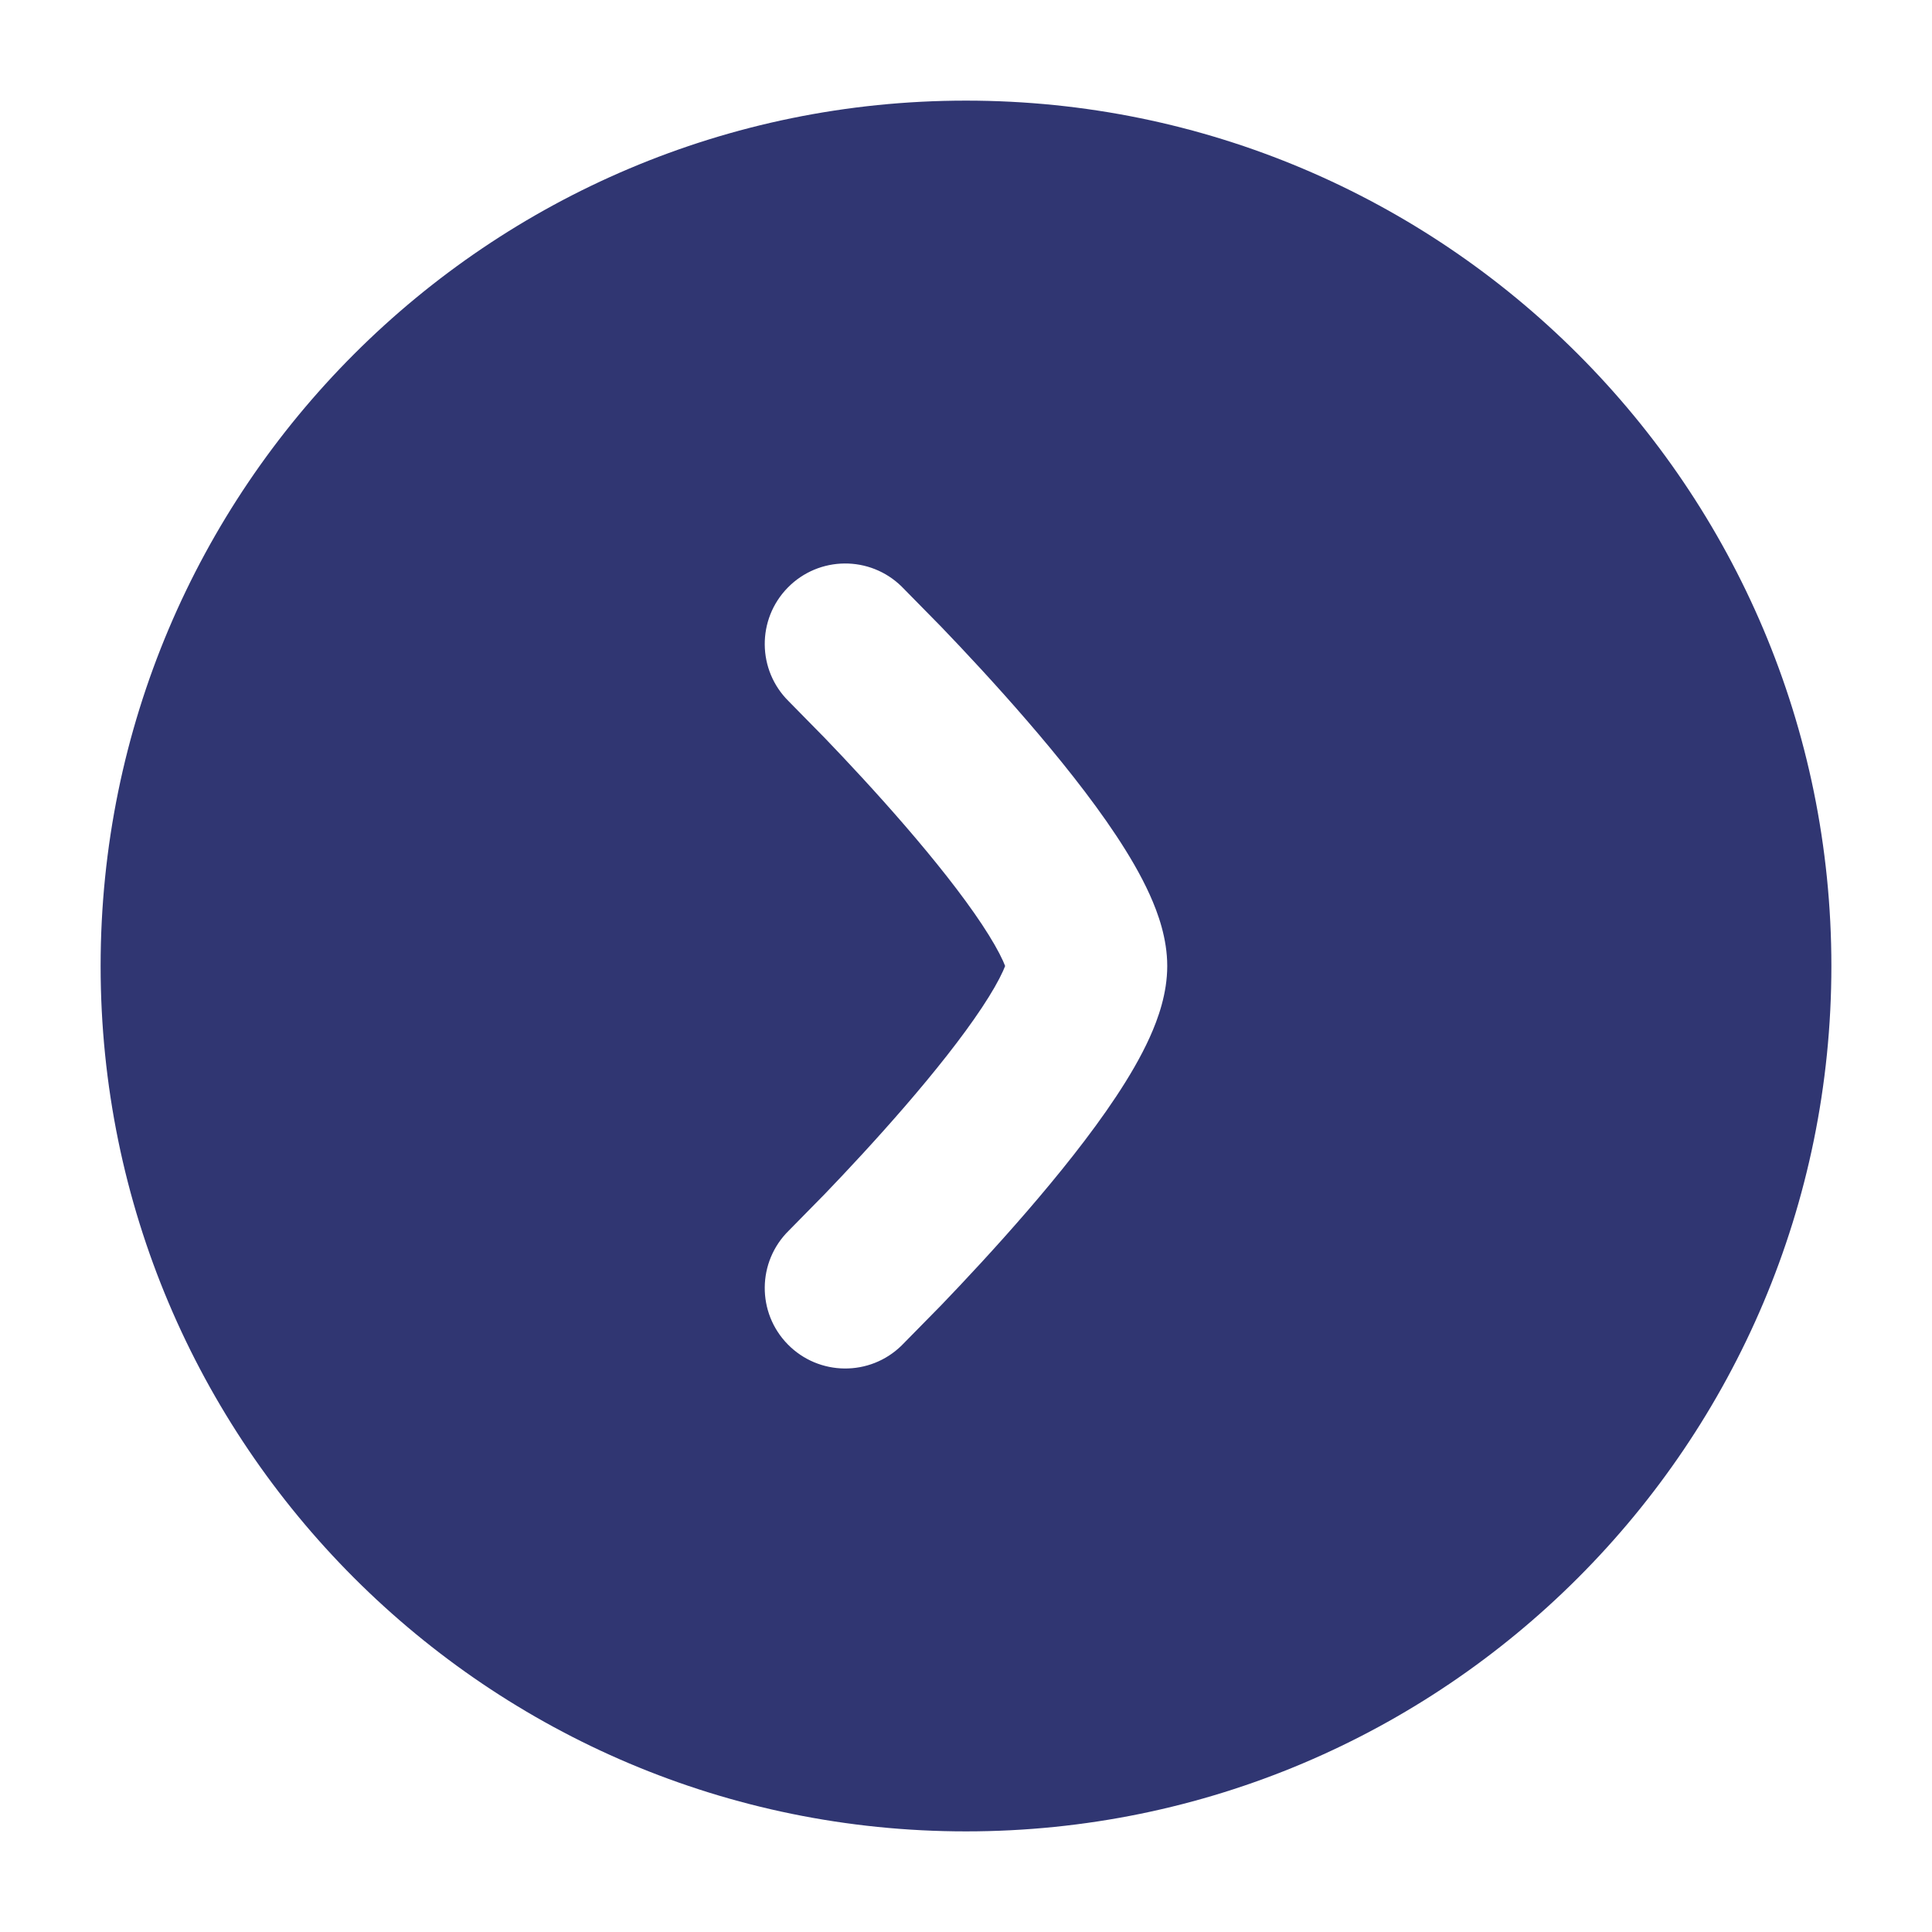 <?xml version="1.0" encoding="UTF-8"?> <svg xmlns="http://www.w3.org/2000/svg" width="98" height="98" viewBox="0 0 98 98" fill="none"><path fill-rule="evenodd" clip-rule="evenodd" d="M5.104 49C5.104 73.243 24.757 92.896 49 92.896C73.243 92.896 92.896 73.243 92.896 49C92.896 24.757 73.243 5.104 49 5.104C24.757 5.104 5.104 24.757 5.104 49ZM50.878 48.744C50.924 48.848 50.959 48.932 50.985 49C50.959 49.067 50.924 49.152 50.878 49.255C50.665 49.726 50.313 50.349 49.807 51.112C48.797 52.636 47.393 54.394 45.91 56.111C44.441 57.812 42.962 59.395 41.845 60.557L40.014 62.42C38.405 64 38.381 66.585 39.961 68.194C41.541 69.803 44.127 69.827 45.736 68.247L47.733 66.216C48.913 64.988 50.497 63.294 52.09 61.45C53.669 59.622 55.327 57.566 56.614 55.623C57.257 54.654 57.862 53.631 58.319 52.62C58.744 51.68 59.208 50.395 59.208 49C59.208 47.605 58.744 46.319 58.319 45.38C57.862 44.368 57.257 43.346 56.614 42.376C55.327 40.434 53.669 38.377 52.09 36.55C50.496 34.705 48.913 33.011 47.733 31.784L45.736 29.753C44.127 28.173 41.541 28.196 39.961 29.805C38.381 31.414 38.405 34 40.014 35.58L41.845 37.443C42.962 38.605 44.441 40.187 45.91 41.888C47.393 43.606 48.797 45.364 49.807 46.887C50.313 47.651 50.665 48.274 50.878 48.744Z" fill="#303672"></path></svg> 